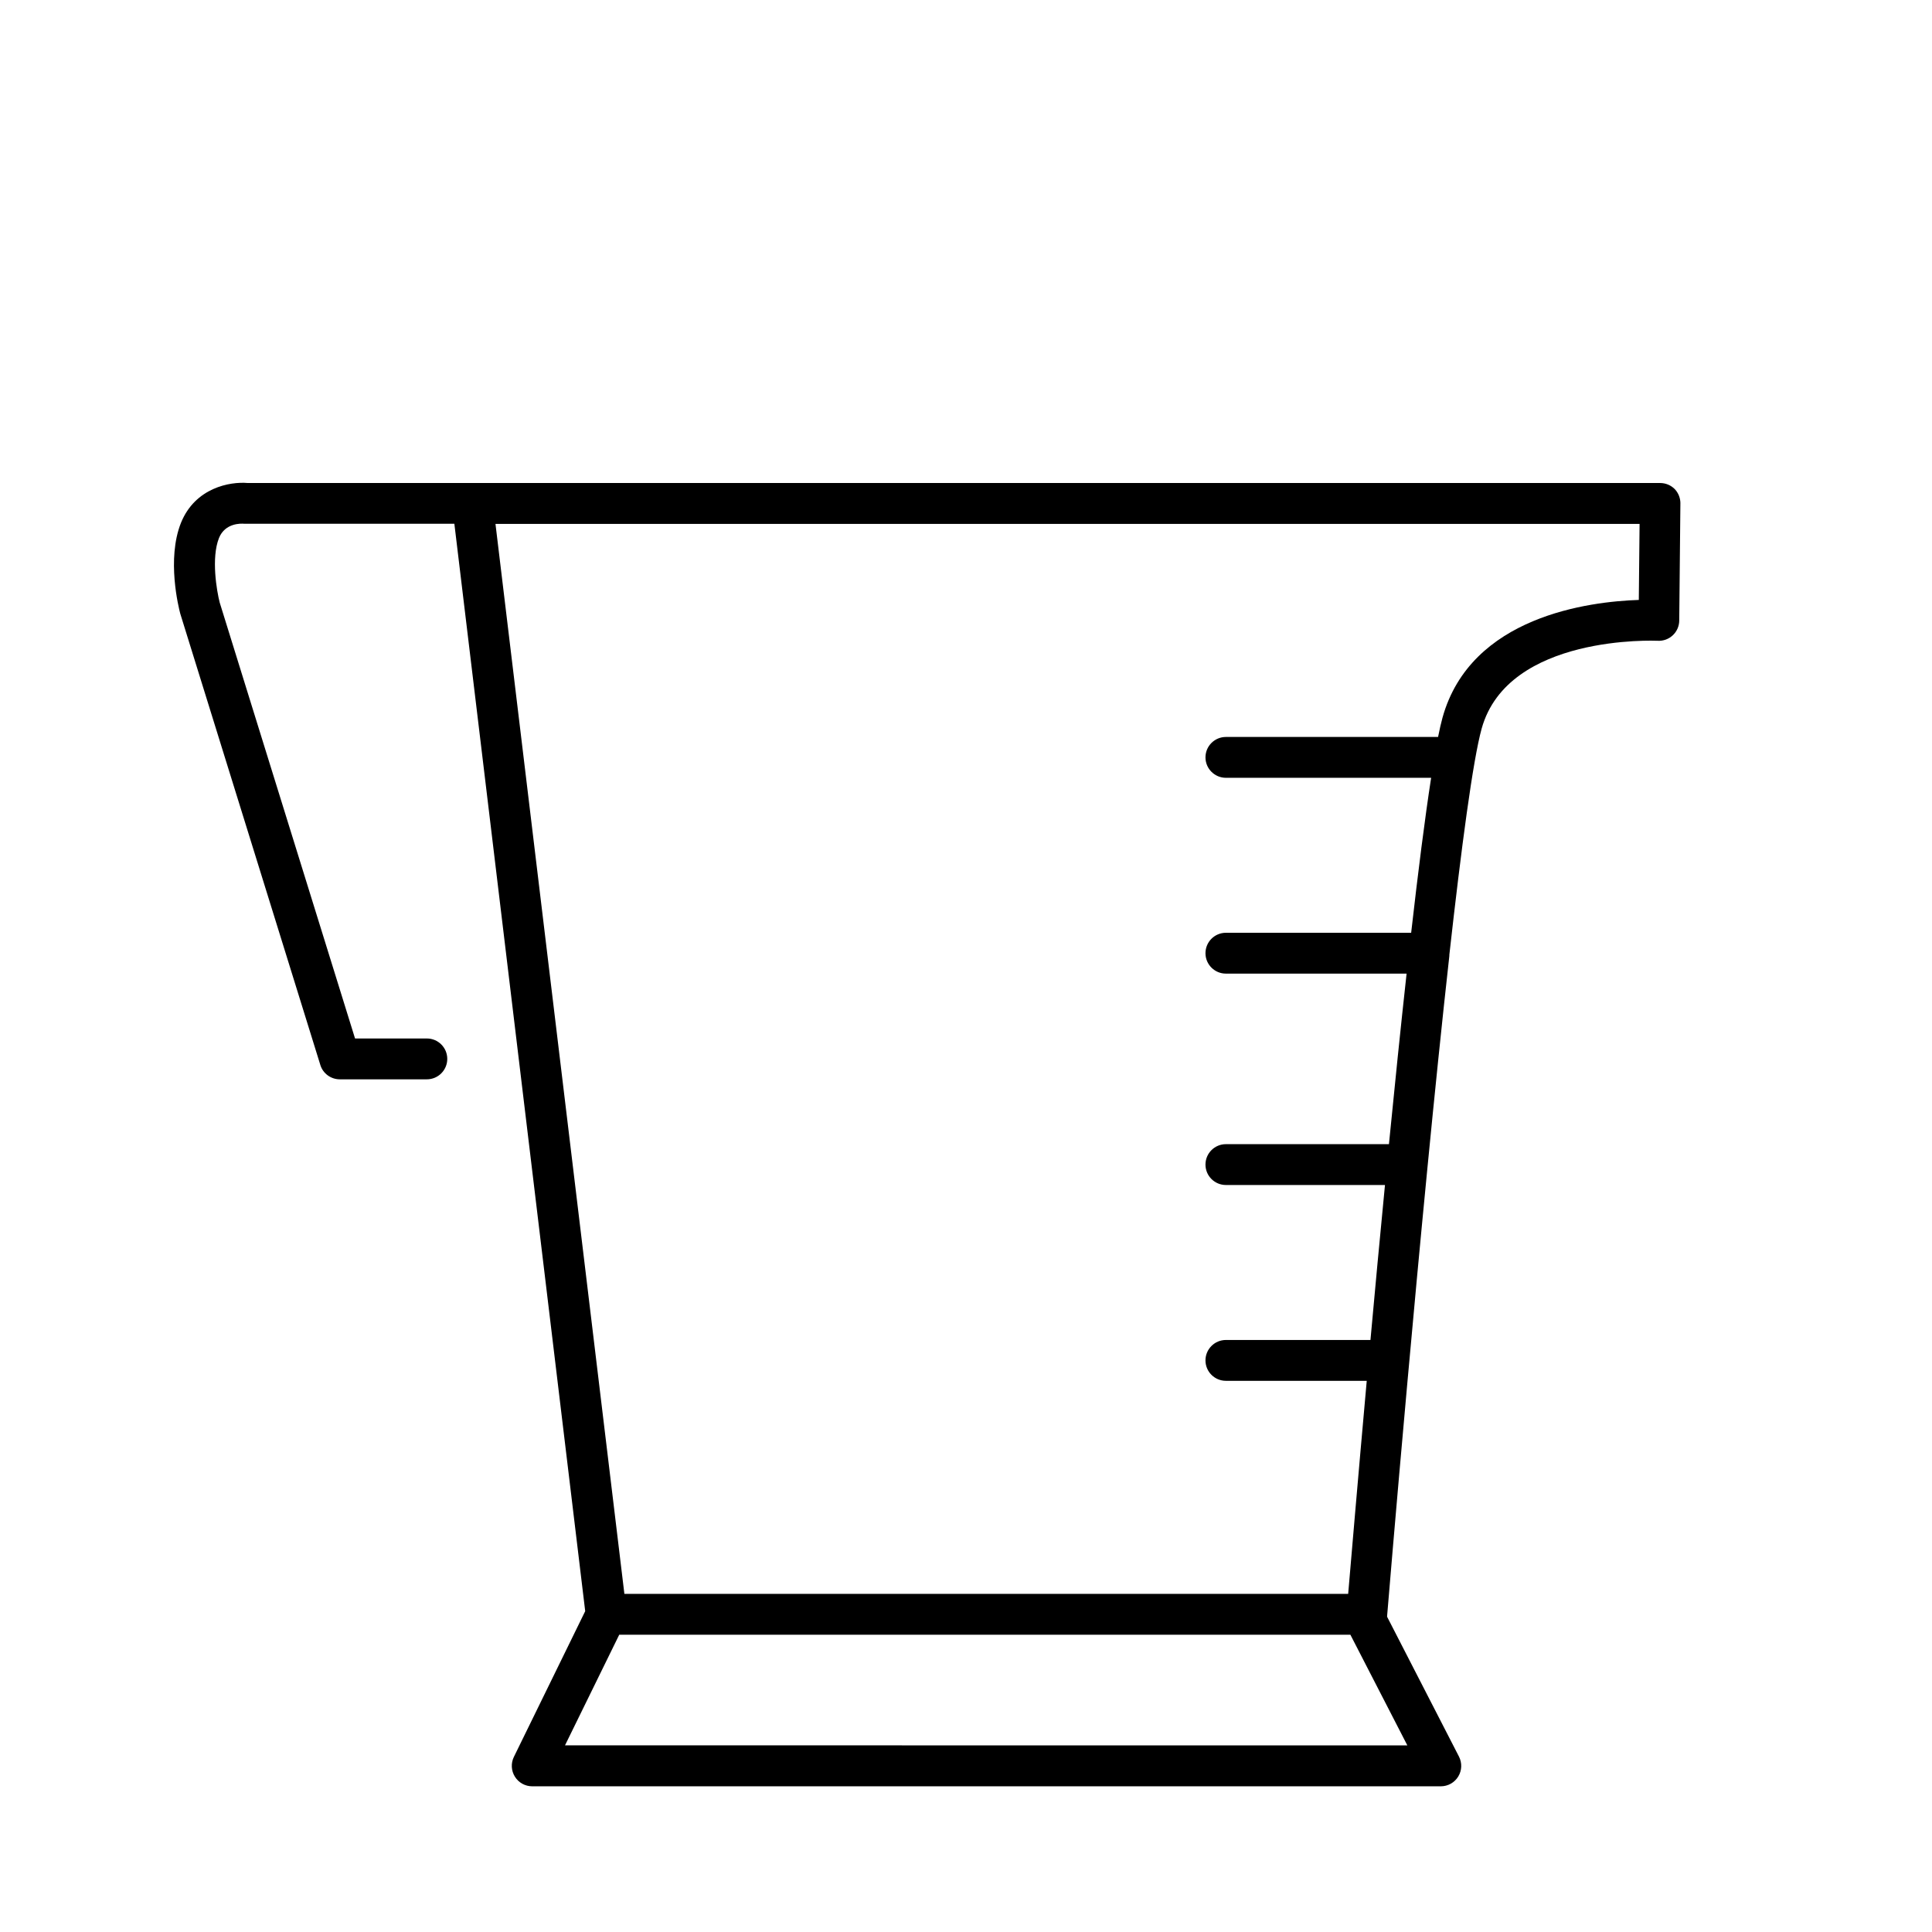 <?xml version="1.0" encoding="UTF-8"?>
<!-- Uploaded to: ICON Repo, www.iconrepo.com, Generator: ICON Repo Mixer Tools -->
<svg fill="#000000" width="800px" height="800px" version="1.1" viewBox="144 144 512 512" xmlns="http://www.w3.org/2000/svg">
 <path d="m587.82 273.61c-1.02-1.027-2.402-1.602-3.848-1.605h-374.3c-4.695-0.422-13.934 1.219-17.711 10.547-3.848 9.625-0.59 22.555-0.207 24l0.059 0.207 37.078 119.46-0.004 0.004c0.699 2.266 2.797 3.809 5.168 3.809h23.066c2.988 0 5.41-2.426 5.41-5.414 0-2.988-2.422-5.41-5.41-5.41h-19.031l-35.867-115.53c-0.789-3.07-2.293-11.809-0.188-17.102 1.625-4.035 5.902-3.848 6.68-3.777v-0.004c0.223 0.016 0.441 0.016 0.66 0h55.035l34.676 288.18-18.902 38.621c-0.82 1.68-0.719 3.66 0.27 5.246 0.988 1.586 2.723 2.551 4.594 2.547h240.79c1.879 0 3.625-0.98 4.609-2.586 0.98-1.609 1.055-3.609 0.199-5.285l-19.047-37.059c0.004-0.066 0.004-0.137 0-0.203 0.117-1.465 8.668-104.77 16.492-174.93v-0.277c3.188-28.535 6.25-51.609 8.562-59.957 6.965-25.074 46.25-23.293 46.652-23.281h-0.004c1.477 0.086 2.926-0.441 4.004-1.453 1.082-1.012 1.699-2.418 1.711-3.898l0.305-30.977h0.004c0.027-1.438-0.512-2.824-1.496-3.867zm-294.09 332.93 14.375-29.324 193.76 0.004 15.094 29.324zm284.57-303.55c-13.066 0.422-44.547 4.289-52.023 31.203-0.375 1.359-0.766 3.078-1.172 5.106l-56.227 0.004c-2.988 0-5.414 2.422-5.414 5.41s2.426 5.414 5.414 5.414h54.387c-1.645 10.617-3.453 24.875-5.293 41.074l-49.094-0.004c-2.988 0-5.414 2.422-5.414 5.414 0 2.988 2.426 5.41 5.414 5.41h47.883c-1.574 14.297-3.148 29.707-4.676 45.195h-43.207c-2.988 0-5.414 2.422-5.414 5.41 0 2.992 2.426 5.414 5.414 5.414h42.156c-1.367 14.082-2.668 28.023-3.848 41.074l-38.309-0.004c-2.988 0-5.414 2.426-5.414 5.414s2.426 5.41 5.414 5.41h37.324c-2.332 25.949-4.113 47.074-4.922 56.461l-191.81 0.004-34.164-283.56h303.2z"/>
</svg>
